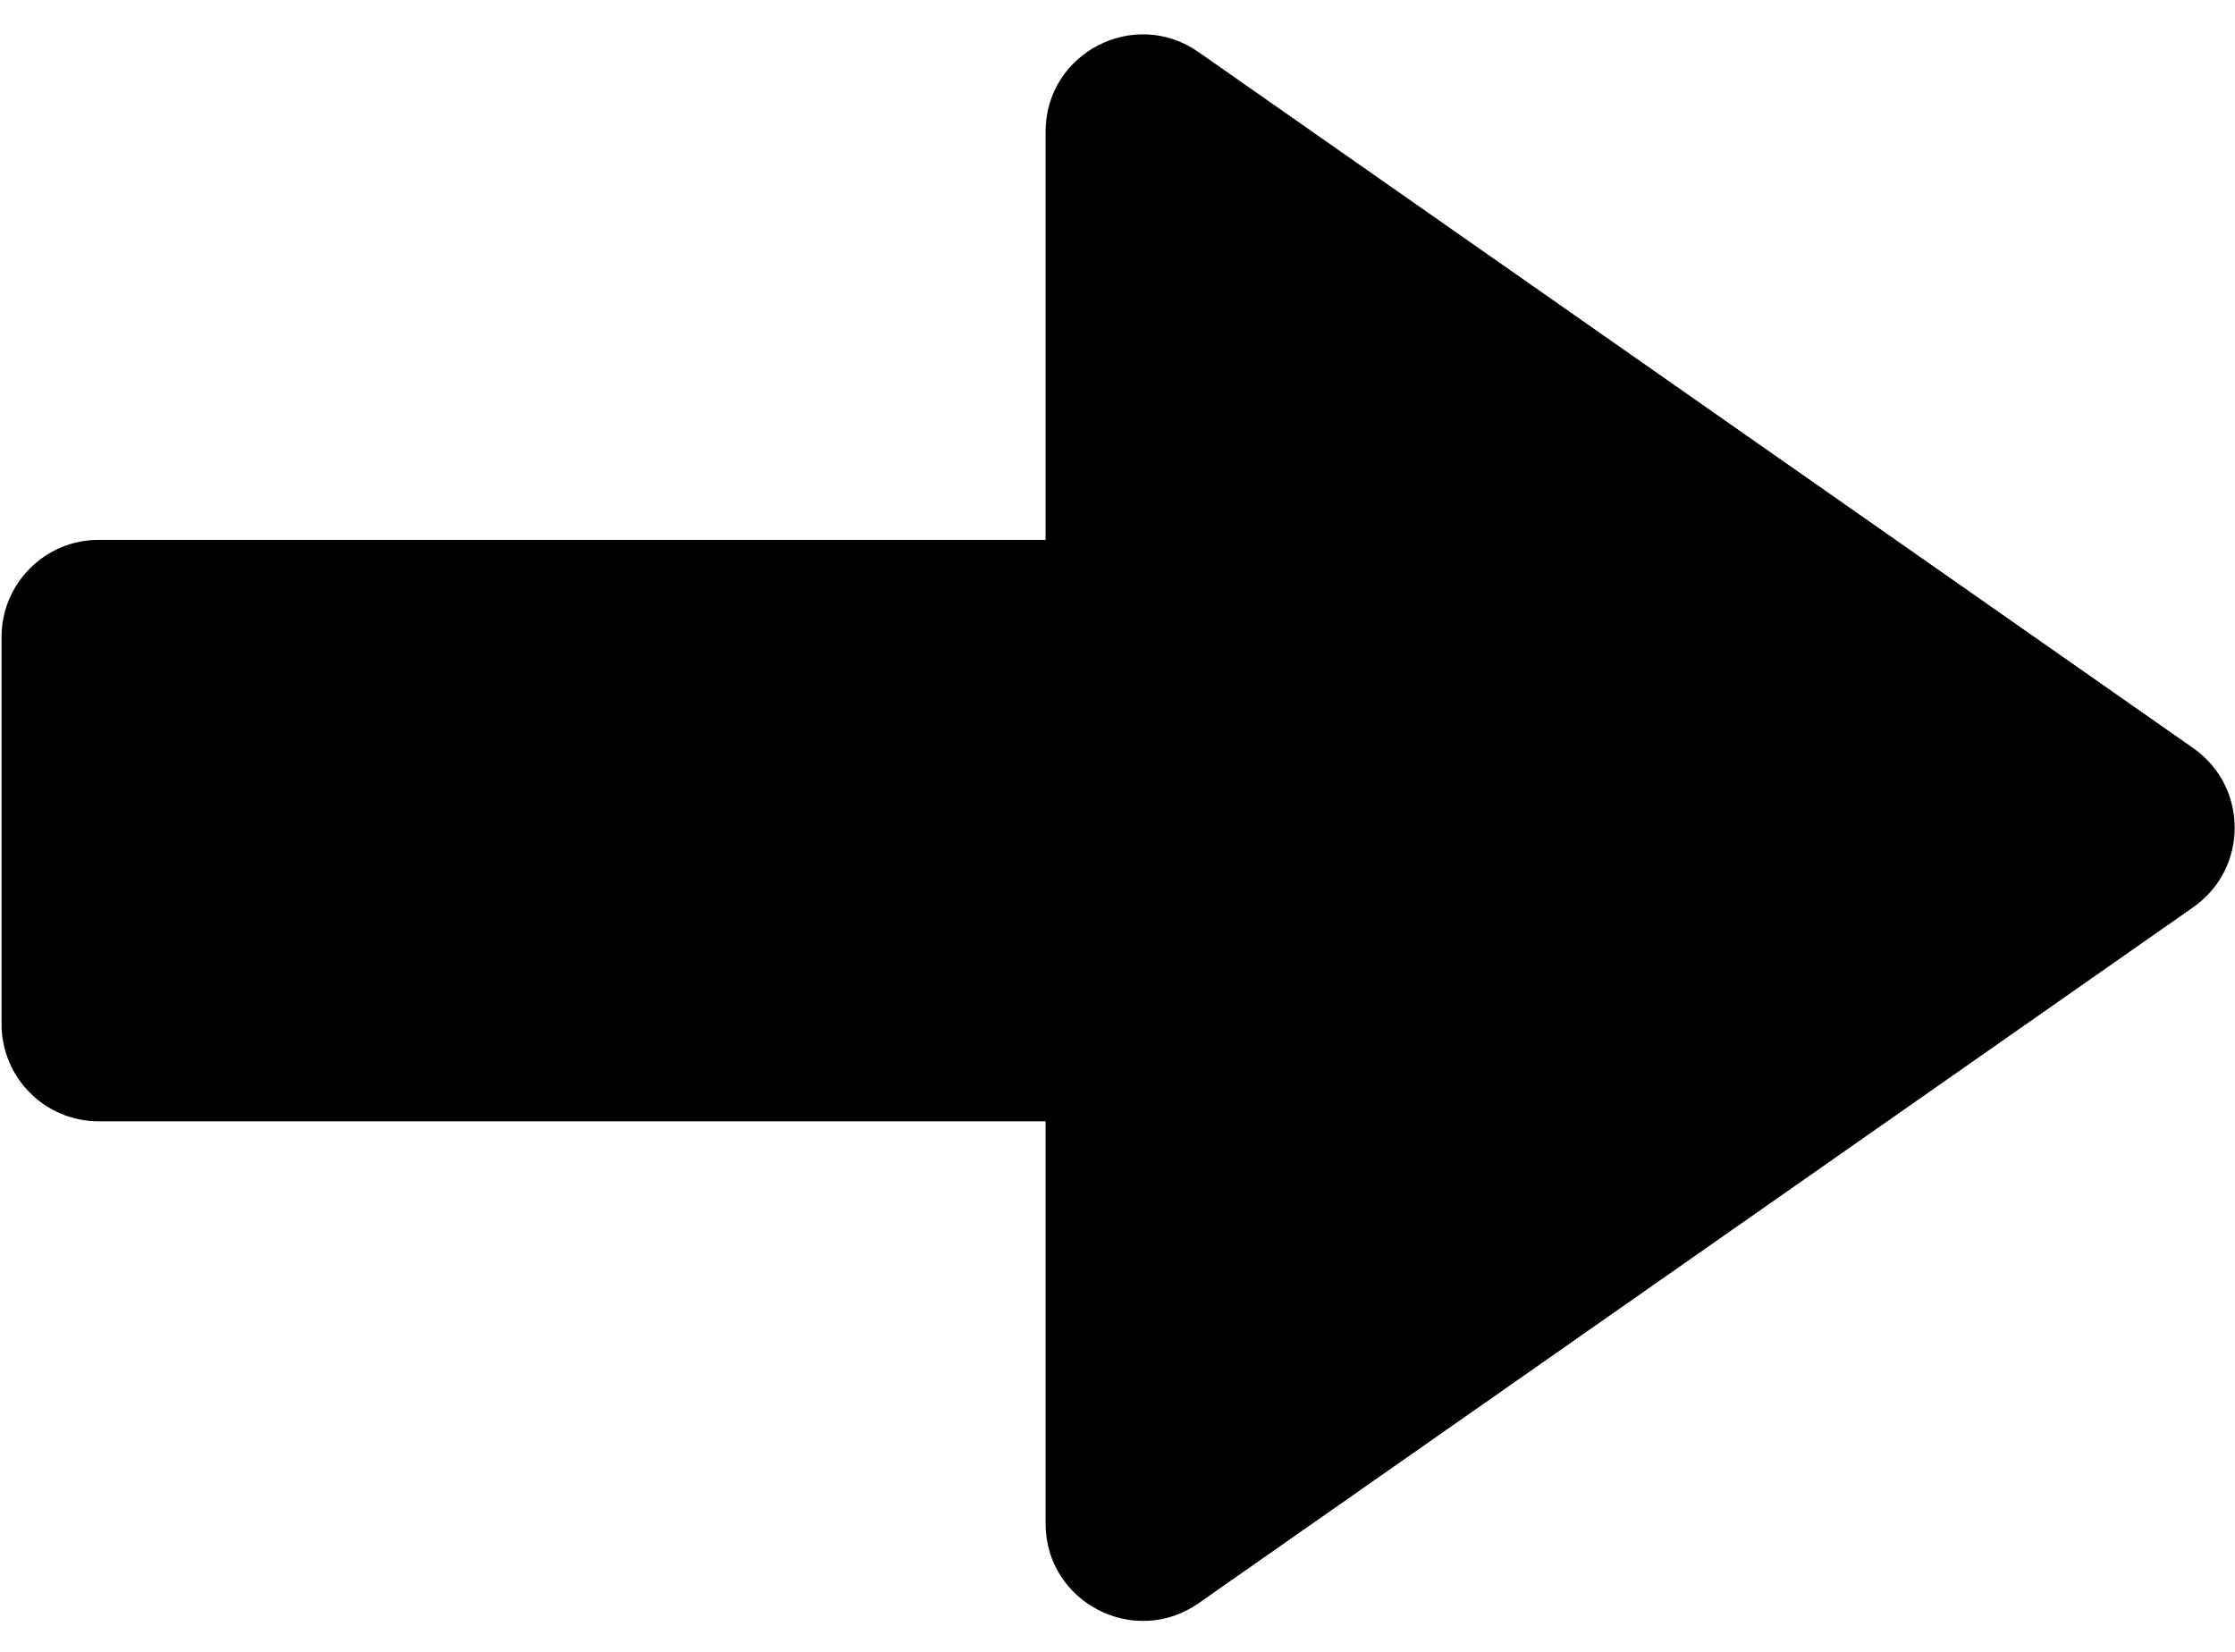 <svg width="23" height="17" viewBox="0 0 23 17" fill="none" xmlns="http://www.w3.org/2000/svg">
<path d="M22.57 7.699C23.139 8.097 23.139 8.939 22.57 9.337L12.334 16.5C11.671 16.963 10.76 16.489 10.76 15.68V1.355C10.76 0.546 11.671 0.072 12.334 0.536L22.57 7.699Z" fill="#000000"/>
<path d="M11.393 5.556C11.945 5.556 12.393 6.004 12.393 6.556V10.54C12.393 11.092 11.945 11.54 11.393 11.54L1.016 11.54C0.463 11.54 0.016 11.092 0.016 10.54L0.016 6.556C0.016 6.004 0.463 5.556 1.016 5.556L11.393 5.556Z" fill="#000000"/>
</svg>
